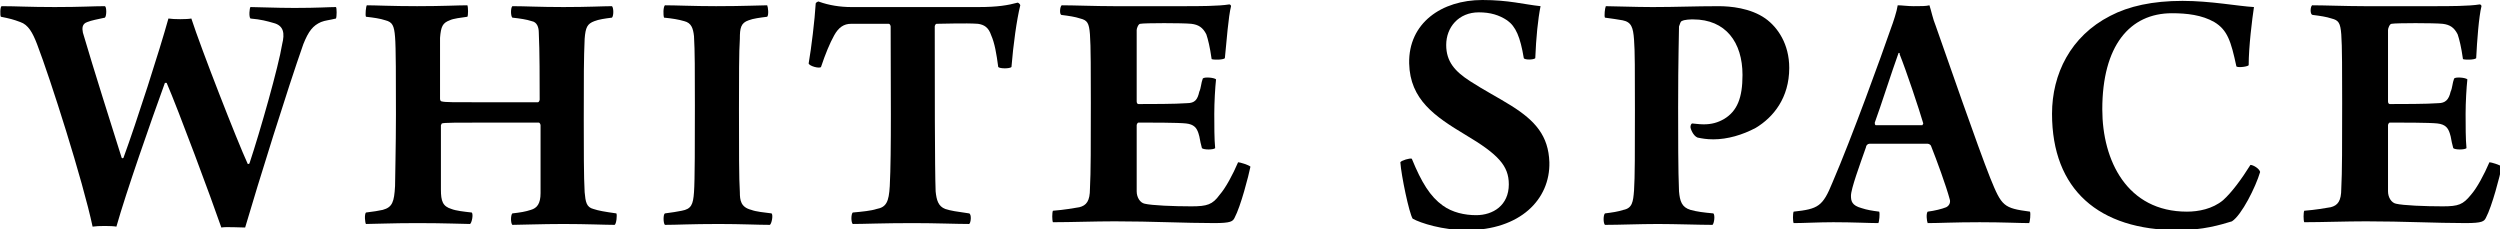 <?xml version="1.0" encoding="utf-8"?>
<!-- Generator: Adobe Illustrator 24.0.3, SVG Export Plug-In . SVG Version: 6.00 Build 0)  -->
<svg version="1.1" id="レイヤー_1" xmlns="http://www.w3.org/2000/svg" xmlns:xlink="http://www.w3.org/1999/xlink" x="0px"
	 y="0px" viewBox="0 0 283.5 26" style="enable-background:new 0 0 283.5 26;" xml:space="preserve">
<g>
	<path d="M0.2,0.7c1.7,0,3,0.1,6,0.1c3.1,0,4.3-0.1,5.7-0.1c0.2,0.1,0.2,1.1,0,1.3c-0.9,0.2-1.5,0.3-2,0.5C9.3,2.7,9.3,3.2,9.4,3.7
		c1.2,4.1,3.3,10.7,4.4,14.2c0.1,0.1,0.2,0,0.2,0c1.5-4.1,4.1-12.2,5.1-15.8c0.6,0.1,2.1,0.1,2.6,0c1.1,3.4,5.2,13.9,6.4,16.5
		c0,0,0.2,0,0.2-0.1c1.2-3.6,3.3-11,3.7-13.5c0.3-1.2,0.2-2.1-1-2.4c-0.7-0.2-1.4-0.4-2.6-0.5c-0.2-0.2-0.1-1.2,0-1.3
		c0.9,0,2.8,0.1,5,0.1c2.7,0,3.9-0.1,4.7-0.1c0.1,0.1,0.1,1.1,0,1.3c-0.8,0.2-1.2,0.2-1.7,0.4c-0.9,0.4-1.4,1-2,2.5
		c-1.8,5.1-5.1,15.7-6.6,20.8c-0.6,0-2.2-0.1-2.7,0c-1.1-3.2-4.9-13.4-6.2-16.4c0,0-0.2,0-0.2,0c-1.6,4.4-4.4,12.4-5.5,16.3
		c-0.5-0.1-2.1-0.1-2.7,0C9.4,20.5,5.7,8.9,4.2,5c-0.5-1.3-1-2.2-1.9-2.5C1.5,2.2,1.1,2.1,0.1,1.9C0,1.8,0,0.7,0.2,0.7"/>
	<path d="M41.6,0.6c1,0,2.8,0.1,5.7,0.1c3,0,4.6-0.1,5.7-0.1c0.1,0.2,0.1,1.2,0,1.3C52.3,2,51.4,2.1,51,2.3c-0.8,0.3-1,0.7-1.1,2
		c0,1.8,0,4.1,0,6.9c0,0.2,0.1,0.3,0.2,0.3c0.4,0.1,0.9,0.1,5.8,0.1c3.2,0,4.6,0,5.1,0c0.1,0,0.2-0.2,0.2-0.3c0-2,0-5.6-0.1-7.6
		c0-0.6-0.2-1.2-0.8-1.3c-0.6-0.2-1.3-0.3-2.2-0.4c-0.2-0.2-0.2-1.1,0-1.3c1.5,0,3,0.1,5.8,0.1c2.9,0,4.5-0.1,5.5-0.1
		c0.2,0.2,0.2,1.1,0,1.3c-0.8,0.1-1.5,0.2-2,0.4c-0.8,0.3-1,0.7-1.1,2c-0.1,2.3-0.1,4.2-0.1,9.2c0,3,0,6.6,0.1,8.2
		c0.1,1.1,0.2,1.7,1,1.9c0.6,0.2,1.2,0.3,2.6,0.5c0.1,0.2,0,1.2-0.2,1.3c-1.1,0-3.2-0.1-5.8-0.1c-2.5,0-4.9,0.1-5.8,0.1
		c-0.2-0.2-0.2-1.1,0-1.3c0.9-0.1,1.5-0.2,2.1-0.4c0.7-0.2,1.1-0.7,1.1-1.9c0-1.7,0-5,0-7.7c0-0.1-0.1-0.3-0.2-0.3
		c-0.8,0-3.3,0-5.2,0c-4.2,0-5.5,0-5.8,0.1c0,0-0.1,0.2-0.1,0.2c0,2.4,0,5.8,0,7.3c0,1.3,0.2,1.9,1.2,2.2c0.5,0.2,1.4,0.3,2.3,0.4
		c0.2,0.2,0,1.2-0.2,1.3c-0.8,0-2.7-0.1-6-0.1c-2.9,0-4.9,0.1-5.8,0.1c-0.1-0.1-0.2-1.1,0-1.3c0.9-0.1,1.4-0.2,1.9-0.3
		c1.1-0.3,1.3-0.9,1.4-2.7c0-0.8,0.1-4.5,0.1-8.1c0-3.9,0-7.7-0.1-8.8c-0.1-1.3-0.3-1.7-1.1-1.9c-0.6-0.2-1.3-0.3-2.2-0.4
		C41.4,1.7,41.5,0.7,41.6,0.6"/>
	<path d="M75.4,0.6c1.3,0,3.2,0.1,5.8,0.1c3.3,0,4.9-0.1,5.8-0.1c0.1,0.2,0.2,1.1,0,1.3c-0.8,0.1-1.6,0.2-2.1,0.4
		c-0.9,0.3-1,0.9-1,2.1c-0.1,1.4-0.1,4.5-0.1,8c0,4.6,0,7.9,0.1,9.4c0,0.9,0.1,1.7,1.3,2c0.5,0.2,1.5,0.3,2.3,0.4
		c0.2,0.2,0,1.2-0.2,1.3c-1.4,0-3.2-0.1-5.8-0.1c-3.2,0-4.7,0.1-6.1,0.1c-0.2-0.2-0.2-1.2,0-1.3c0.8-0.1,1.4-0.2,1.9-0.3
		c1.1-0.2,1.3-0.7,1.4-2.1c0.1-1.3,0.1-5.8,0.1-9.8s0-6.2-0.1-7.9c-0.1-0.9-0.3-1.5-1.1-1.7c-0.7-0.2-1.3-0.3-2.3-0.4
		C75.2,1.7,75.2,0.8,75.4,0.6"/>
	<path d="M109.9,25.4c-1.5,0-3.7-0.1-6.4-0.1c-3.4,0-5.5,0.1-6.8,0.1c-0.2-0.2-0.2-1.1,0-1.3c1.1-0.1,2.1-0.2,2.7-0.4
		c1.1-0.2,1.4-0.8,1.5-2.6c0.2-3.8,0.1-11.7,0.1-18.1c0-0.1-0.1-0.3-0.2-0.3c-0.7,0-3.2,0-4.3,0c-0.8,0-1.4,0.4-1.9,1.3
		c-0.5,0.9-1,2.1-1.5,3.6c-0.2,0.2-1.3-0.1-1.4-0.4c0.3-1.7,0.7-5,0.8-6.8c0-0.1,0.3-0.3,0.4-0.2c1.1,0.4,2.4,0.6,3.6,0.6H111
		c2.1,0,3.3-0.2,4.4-0.5c0.1,0,0.3,0.2,0.3,0.3c-0.4,1.6-0.8,4.5-1,7c-0.2,0.2-1.3,0.2-1.5,0c-0.2-1.5-0.4-2.7-0.8-3.6
		c-0.3-0.9-0.8-1.2-1.5-1.3c-1.4-0.1-4,0-4.7,0c-0.1,0-0.2,0.2-0.2,0.3c0,5.8,0,16.3,0.1,18.7c0.1,1,0.3,1.7,1.1,2
		c0.6,0.2,1.3,0.3,2.7,0.5C110.2,24.3,110.1,25.3,109.9,25.4"/>
	<path d="M120.4,0.6c1.4,0,3.8,0.1,5.9,0.1h8.1c1.5,0,3.8,0,5-0.2c0.1,0,0.2,0.1,0.2,0.2c-0.3,1.2-0.5,3.9-0.7,5.9
		c-0.2,0.2-1.3,0.2-1.5,0.1c-0.2-1.4-0.4-2.2-0.6-2.8c-0.4-0.8-0.9-1.1-1.7-1.2c-1-0.1-5.3-0.1-5.8,0c-0.2,0-0.4,0.5-0.4,0.7
		c0,2.5,0,5.7,0,8.1c0,0.2,0.1,0.3,0.2,0.3c1.3,0,4.2,0,5.5-0.1c0.9,0,1.2-0.4,1.4-1.3c0.2-0.4,0.2-1,0.4-1.5
		c0.2-0.2,1.3-0.1,1.5,0.1c-0.1,0.9-0.2,2.6-0.2,3.9c0,1.3,0,2.9,0.1,3.9c-0.2,0.2-1.3,0.2-1.5,0c-0.3-1.1-0.2-1.1-0.4-1.7
		c-0.2-0.6-0.5-1-1.4-1.1c-0.9-0.1-4.1-0.1-5.4-0.1c-0.1,0-0.2,0.2-0.2,0.3c0,2.3,0,5.5,0,7.5c0,0.7,0.4,1.3,0.9,1.4
		c0.8,0.2,3.3,0.3,5.3,0.3c1.8,0,2.4-0.2,3.2-1.3c0.7-0.8,1.5-2.3,2.1-3.7c0.2,0,1.2,0.3,1.4,0.5c-0.2,1-1.1,4.5-1.8,5.8
		c-0.2,0.4-0.4,0.6-2.3,0.6c-3.4,0-7-0.2-11.3-0.2c-2.3,0-4.9,0.1-7,0.1c-0.1-0.2-0.1-1.1,0-1.3c1.3-0.1,2.4-0.3,3-0.4
		c0.8-0.2,1.2-0.7,1.2-2.1c0.1-1.8,0.1-5.1,0.1-9.7c0-3.2,0-6.6-0.1-7.8c-0.1-1.3-0.3-1.6-1.1-1.8c-0.6-0.2-1.3-0.3-2.1-0.4
		C120.1,1.7,120.2,0.7,120.4,0.6"/>
	<path d="M163.6,23.3c1.1,0.8,2.5,1.1,3.8,1.1c1.9,0,3.7-1.1,3.7-3.5c0-2.1-1.2-3.4-4.9-5.6c-3.5-2.1-6.3-4-6.4-8.1
		c-0.1-4.6,3.7-7.2,8.3-7.2c3,0,4.7,0.5,6.6,0.7c-0.3,1.5-0.5,3.5-0.6,5.9c-0.2,0.2-1.2,0.2-1.3,0c-0.4-2.4-0.9-3.6-1.9-4.3
		c-0.9-0.6-1.9-0.9-3.2-0.9c-2.3,0-3.7,1.7-3.7,3.7c0,1.9,1,3,2.7,4.1c1.7,1.1,3.1,1.8,4.7,2.8c2.7,1.7,4.2,3.4,4.3,6.4
		c0.1,4.2-3.3,7.7-9.4,7.7c-2.7,0-5.2-0.8-6.1-1.3c-0.4-0.6-1.3-4.9-1.4-6.4c0.1-0.2,1.1-0.5,1.3-0.4
		C161.2,20.7,162.2,22.3,163.6,23.3"/>
	<path d="M191.7,14.4c0-0.2,0.1-0.4,0.2-0.4c0.2,0,0.7,0.1,1.3,0.1c0.9,0,1.6-0.2,2.3-0.6c1.5-0.9,2.1-2.4,2.1-5
		c0-3.7-1.9-6.3-5.6-6.3c-0.2,0-1,0-1.3,0.2c-0.1,0-0.2,0.3-0.3,0.6c0,1.1-0.1,3.4-0.1,9.2c0,2.9,0,7.3,0.1,9.5
		c0.1,1.1,0.3,1.8,1.3,2.1c0.7,0.2,1.5,0.3,2.6,0.4c0.2,0.2,0.1,1.1-0.1,1.3c-1.5,0-4.2-0.1-6.2-0.1c-2.1,0-4.3,0.1-6,0.1
		c-0.2-0.2-0.2-1.1,0-1.3c0.8-0.1,1.5-0.2,2.1-0.4c1-0.2,1.1-0.9,1.2-2.2c0.1-1.5,0.1-4.4,0.1-9.1c0-4.4,0-6.8-0.1-8
		c-0.1-1.4-0.3-2-1.3-2.2c-0.6-0.1-1.2-0.2-2-0.3c-0.1-0.2,0-1.1,0.1-1.3c1,0,3.2,0.1,5.3,0.1c2.8,0,4.7-0.1,7.5-0.1
		c1.3,0,3.6,0.2,5.3,1.4c1.4,1,2.7,2.9,2.7,5.6c0,3.4-1.8,5.6-3.8,6.8c-1.5,0.8-3.2,1.3-4.8,1.3c-0.8,0-1.3-0.1-1.8-0.2
		C192,15.4,191.7,14.6,191.7,14.4"/>
	<path d="M207.8,20.7c2.2-5.1,5.6-14.5,6.6-17.4c0.3-0.8,0.7-2,0.8-2.7c0.5,0,1.1,0.1,1.8,0.1c0.9,0,1.4,0,1.8-0.1
		c0.2,0.6,0.4,1.6,0.7,2.3c1.2,3.4,4.8,13.8,6.2,17.3c1.3,3.2,1.5,3.4,4.5,3.8c0.1,0.2,0,1.2-0.1,1.3c-1.1,0-2.9-0.1-5.6-0.1
		c-2.9,0-4.6,0.1-5.9,0.1c-0.1-0.2-0.2-1.1,0-1.3c0.8-0.1,1.6-0.3,2.1-0.5c0.4-0.2,0.5-0.6,0.4-0.9c-0.4-1.5-1.5-4.5-2.1-6
		c0-0.1-0.2-0.3-0.4-0.3c-0.6,0-2,0-3.4,0c-1.9,0-2.7,0-3.2,0c-0.2,0-0.4,0.2-0.4,0.4c-0.7,2-1.7,4.7-1.7,5.5c0,0.6,0.1,1.1,1.2,1.4
		c0.6,0.2,1.2,0.3,2,0.4c0.1,0.2,0,1.2-0.1,1.3c-1.1,0-2.8-0.1-5.1-0.1c-1.7,0-3.3,0.1-4.5,0.1c-0.1-0.2-0.1-1.1,0-1.3
		C206.2,23.7,206.7,23.4,207.8,20.7 M215.3,6c-0.8,2.2-2,6-2.7,7.9c0,0.2,0,0.2,0.1,0.3c0.4,0,1.4,0,2.6,0c1.2,0,2.3,0,2.7,0
		c0,0,0.1-0.2,0.1-0.2c-0.5-1.7-1.9-5.9-2.7-7.9C215.5,6,215.4,6,215.3,6"/>
	<path d="M251.1,2.5c-1.4-0.8-3.1-1-4.8-1c-4.8,0-7.9,3.7-7.9,10.9c0,5.8,2.8,11.6,9.6,11.6c1.3,0,2.9-0.3,4.1-1.3
		c1-0.9,2.1-2.4,3.1-4c0.3,0,1,0.4,1.1,0.8c-0.5,1.7-2.1,4.9-3.2,5.6c-1.3,0.4-3.3,1-6.1,1c-9,0-14.3-4.6-14.3-13.2
		c0-4.5,2.1-8.8,6.6-11.1c2.1-1.1,4.8-1.7,8.2-1.7c3.2,0,6.3,0.6,8.1,0.7c-0.2,1.3-0.6,4.5-0.6,6.6c-0.2,0.2-1.4,0.3-1.4,0.1
		C253,4.7,252.6,3.4,251.1,2.5"/>
	<path d="M262.2,0.6c1.4,0,3.8,0.1,5.9,0.1h8.1c1.5,0,3.8,0,5-0.2c0.1,0,0.2,0.1,0.2,0.2c-0.3,1.2-0.5,3.9-0.6,5.9
		c-0.2,0.2-1.3,0.2-1.5,0.1c-0.2-1.4-0.4-2.2-0.6-2.8c-0.4-0.8-0.9-1.1-1.7-1.2c-1-0.1-5.3-0.1-5.8,0c-0.2,0-0.4,0.5-0.4,0.7
		c0,2.5,0,5.7,0,8.1c0,0.2,0.1,0.3,0.2,0.3c1.3,0,4.2,0,5.5-0.1c0.8,0,1.2-0.4,1.4-1.3c0.2-0.4,0.2-1,0.4-1.5
		c0.2-0.2,1.3-0.1,1.5,0.1c-0.1,0.9-0.2,2.6-0.2,3.9c0,1.3,0,2.9,0.1,3.9c-0.2,0.2-1.3,0.2-1.5,0c-0.3-1.1-0.2-1.1-0.4-1.7
		c-0.2-0.6-0.5-1-1.4-1.1c-0.9-0.1-4.1-0.1-5.4-0.1c-0.1,0-0.2,0.2-0.2,0.3c0,2.3,0,5.5,0,7.5c0,0.7,0.4,1.3,0.9,1.4
		c0.8,0.2,3.3,0.3,5.3,0.3c1.8,0,2.3-0.2,3.2-1.3c0.7-0.8,1.5-2.3,2.1-3.7c0.2,0,1.2,0.3,1.4,0.5c-0.2,1-1.1,4.5-1.8,5.8
		c-0.2,0.4-0.4,0.6-2.3,0.6c-3.4,0-7-0.2-11.3-0.2c-2.3,0-4.9,0.1-7,0.1c-0.1-0.2-0.1-1.1,0-1.3c1.3-0.1,2.4-0.3,3-0.4
		c0.8-0.2,1.2-0.7,1.2-2.1c0.1-1.8,0.1-5.1,0.1-9.7c0-3.2,0-6.6-0.1-7.8c-0.1-1.3-0.3-1.6-1.1-1.8c-0.6-0.2-1.3-0.3-2.1-0.4
		C261.9,1.7,262,0.7,262.2,0.6"/>
</g>
</svg>
